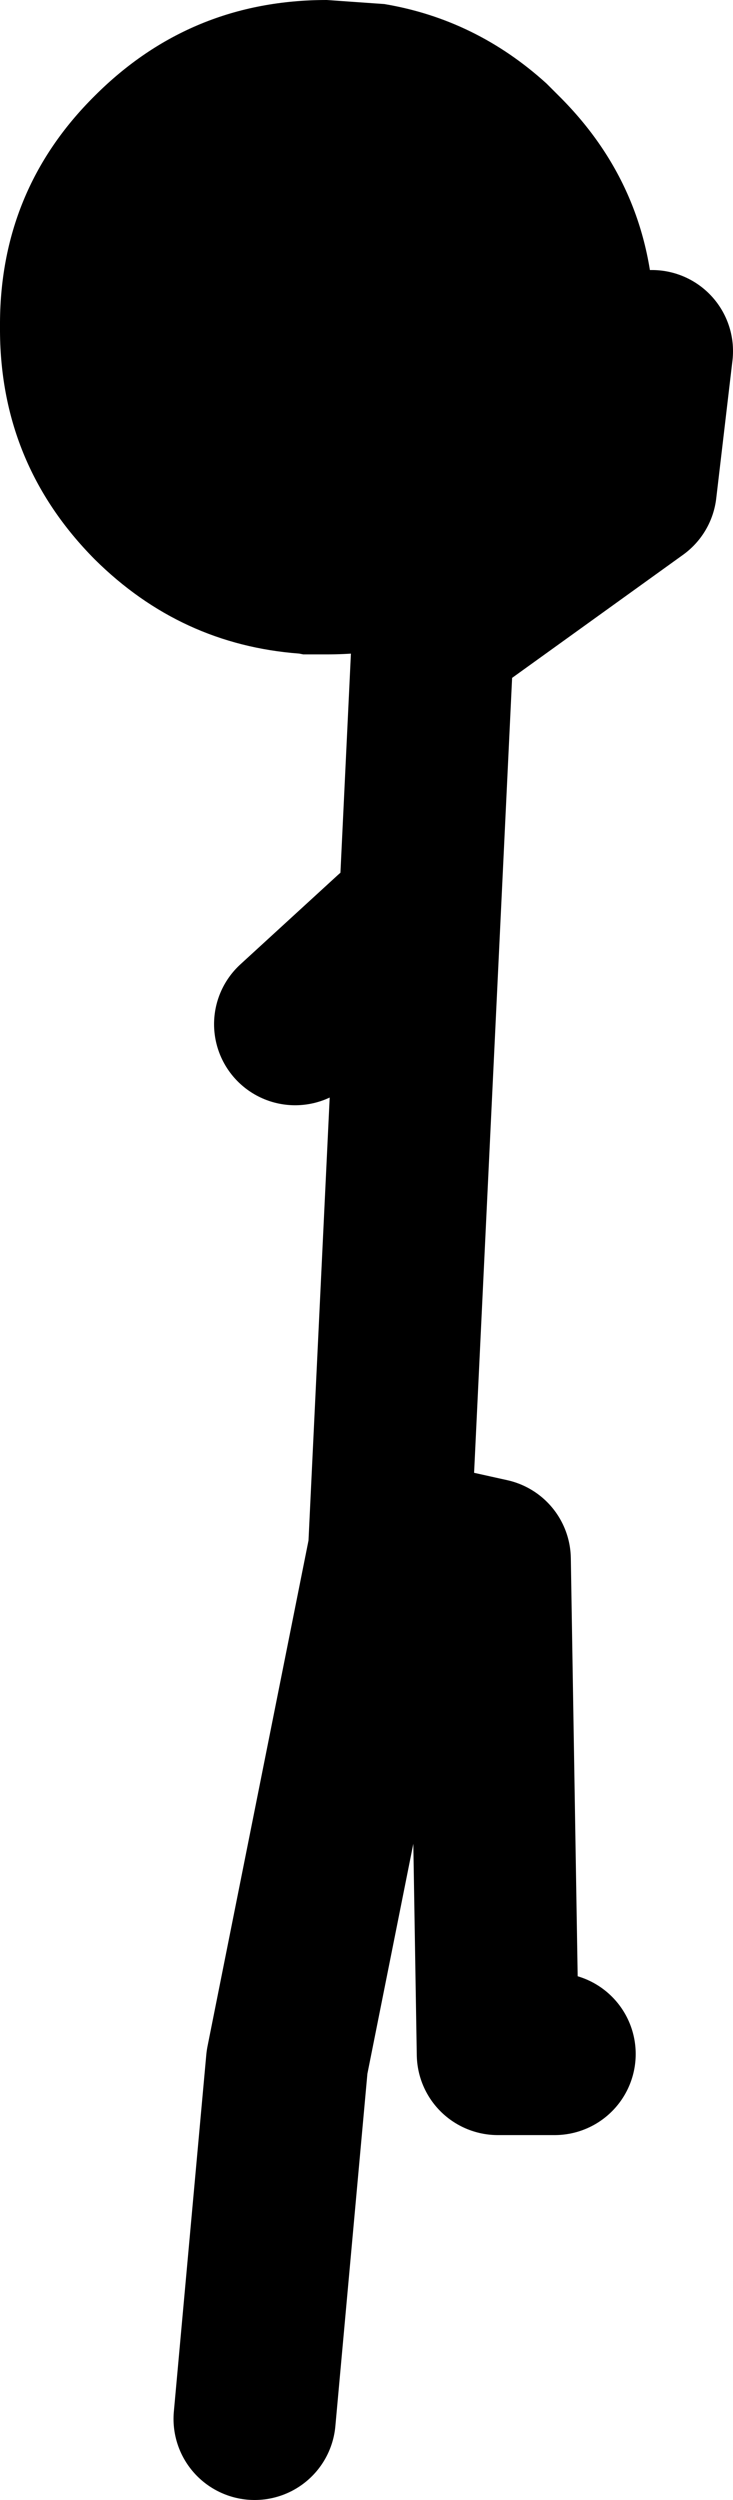 <?xml version="1.0" encoding="UTF-8" standalone="no"?>
<svg xmlns:xlink="http://www.w3.org/1999/xlink" height="154.15px" width="45.2px" xmlns="http://www.w3.org/2000/svg">
  <g transform="matrix(1.0, 0.0, 0.0, 1.0, 54.2, 48.65)">
    <path d="M-38.5 100.5 L-36.5 78.5 -30.2 46.95 -27.5 -9.5 -15.0 -18.5 -14.0 -27.0 M-28.5 46.5 L-24.0 47.5 -23.5 78.0 -20.0 78.0 M-30.0 9.0 L-36.0 14.5" fill="none" stroke="#000000" stroke-linecap="round" stroke-linejoin="round" stroke-width="10.0"/>
    <path d="M-54.2 -28.5 Q-54.25 -36.9 -48.35 -42.75 -42.45 -48.65 -34.05 -48.65 L-30.5 -48.4 Q-24.85 -47.45 -20.5 -43.5 L-19.75 -42.75 Q-13.85 -36.9 -13.85 -28.5 -13.85 -20.1 -19.75 -14.15 -25.65 -8.3 -34.05 -8.3 L-34.75 -8.3 -35.0 -8.3 -35.5 -8.3 -35.75 -8.35 Q-43.05 -8.9 -48.35 -14.15 -54.25 -20.1 -54.2 -28.5" fill="#000000" fill-rule="evenodd" stroke="none"/>
  </g>
</svg>
